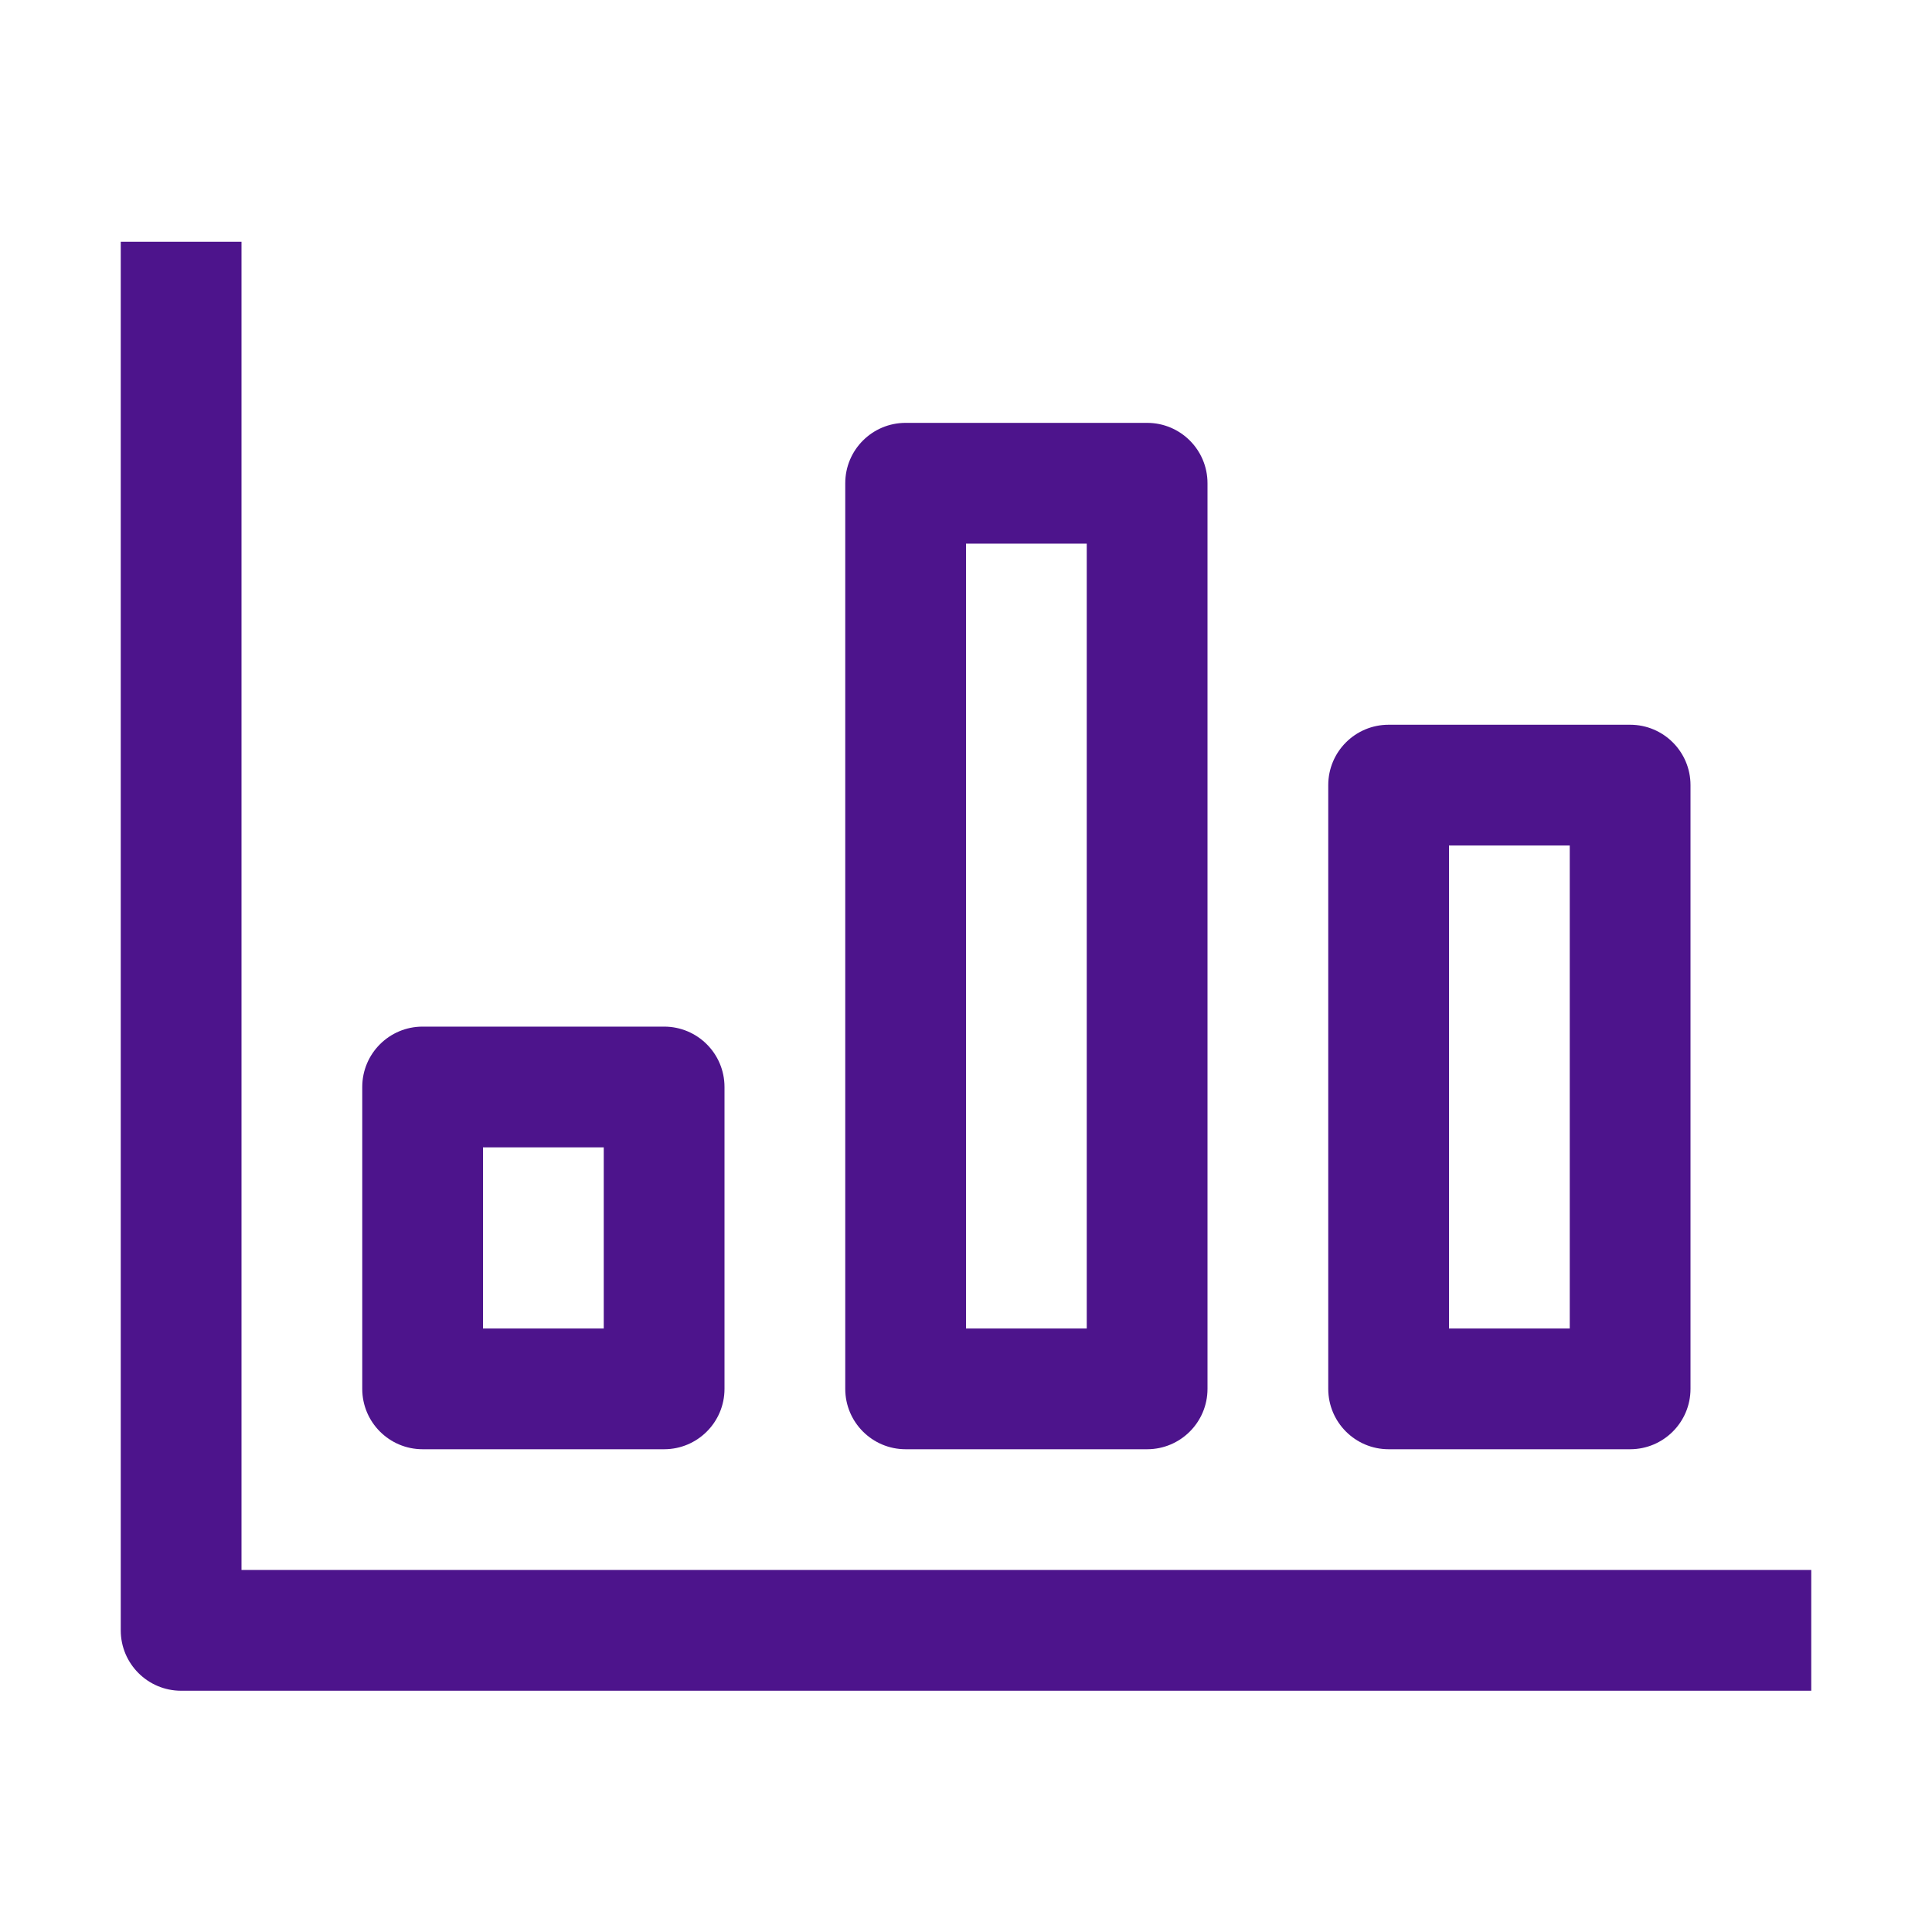 <svg width="32" height="32" viewBox="0 0 32 32" fill="none" xmlns="http://www.w3.org/2000/svg">
<path d="M4 4.004V26.004H30V28.004H3C2.448 28.004 2 27.556 2 27.004V4.004H4Z" fill="#4D148C"/>
<path fill-rule="evenodd" clip-rule="evenodd" d="M7 17.004C6.448 17.004 6 17.451 6 18.004V23.004C6 23.556 6.448 24.004 7 24.004H11C11.552 24.004 12 23.556 12 23.004V18.004C12 17.451 11.552 17.004 11 17.004H7ZM8 22.004V19.004H10V22.004H8Z" fill="#4D148C"/>
<path fill-rule="evenodd" clip-rule="evenodd" d="M14 8.004C14 7.451 14.448 7.004 15 7.004H19C19.552 7.004 20 7.451 20 8.004V23.004C20 23.556 19.552 24.004 19 24.004H15C14.448 24.004 14 23.556 14 23.004V8.004ZM16 9.004V22.004H18V9.004H16Z" fill="#4D148C"/>
<path fill-rule="evenodd" clip-rule="evenodd" d="M23 12.004C22.448 12.004 22 12.451 22 13.004V23.004C22 23.556 22.448 24.004 23 24.004H27C27.552 24.004 28 23.556 28 23.004V13.004C28 12.451 27.552 12.004 27 12.004H23ZM26 22.004H24V14.004H26V22.004Z" fill="#4D148C"/>
</svg>
